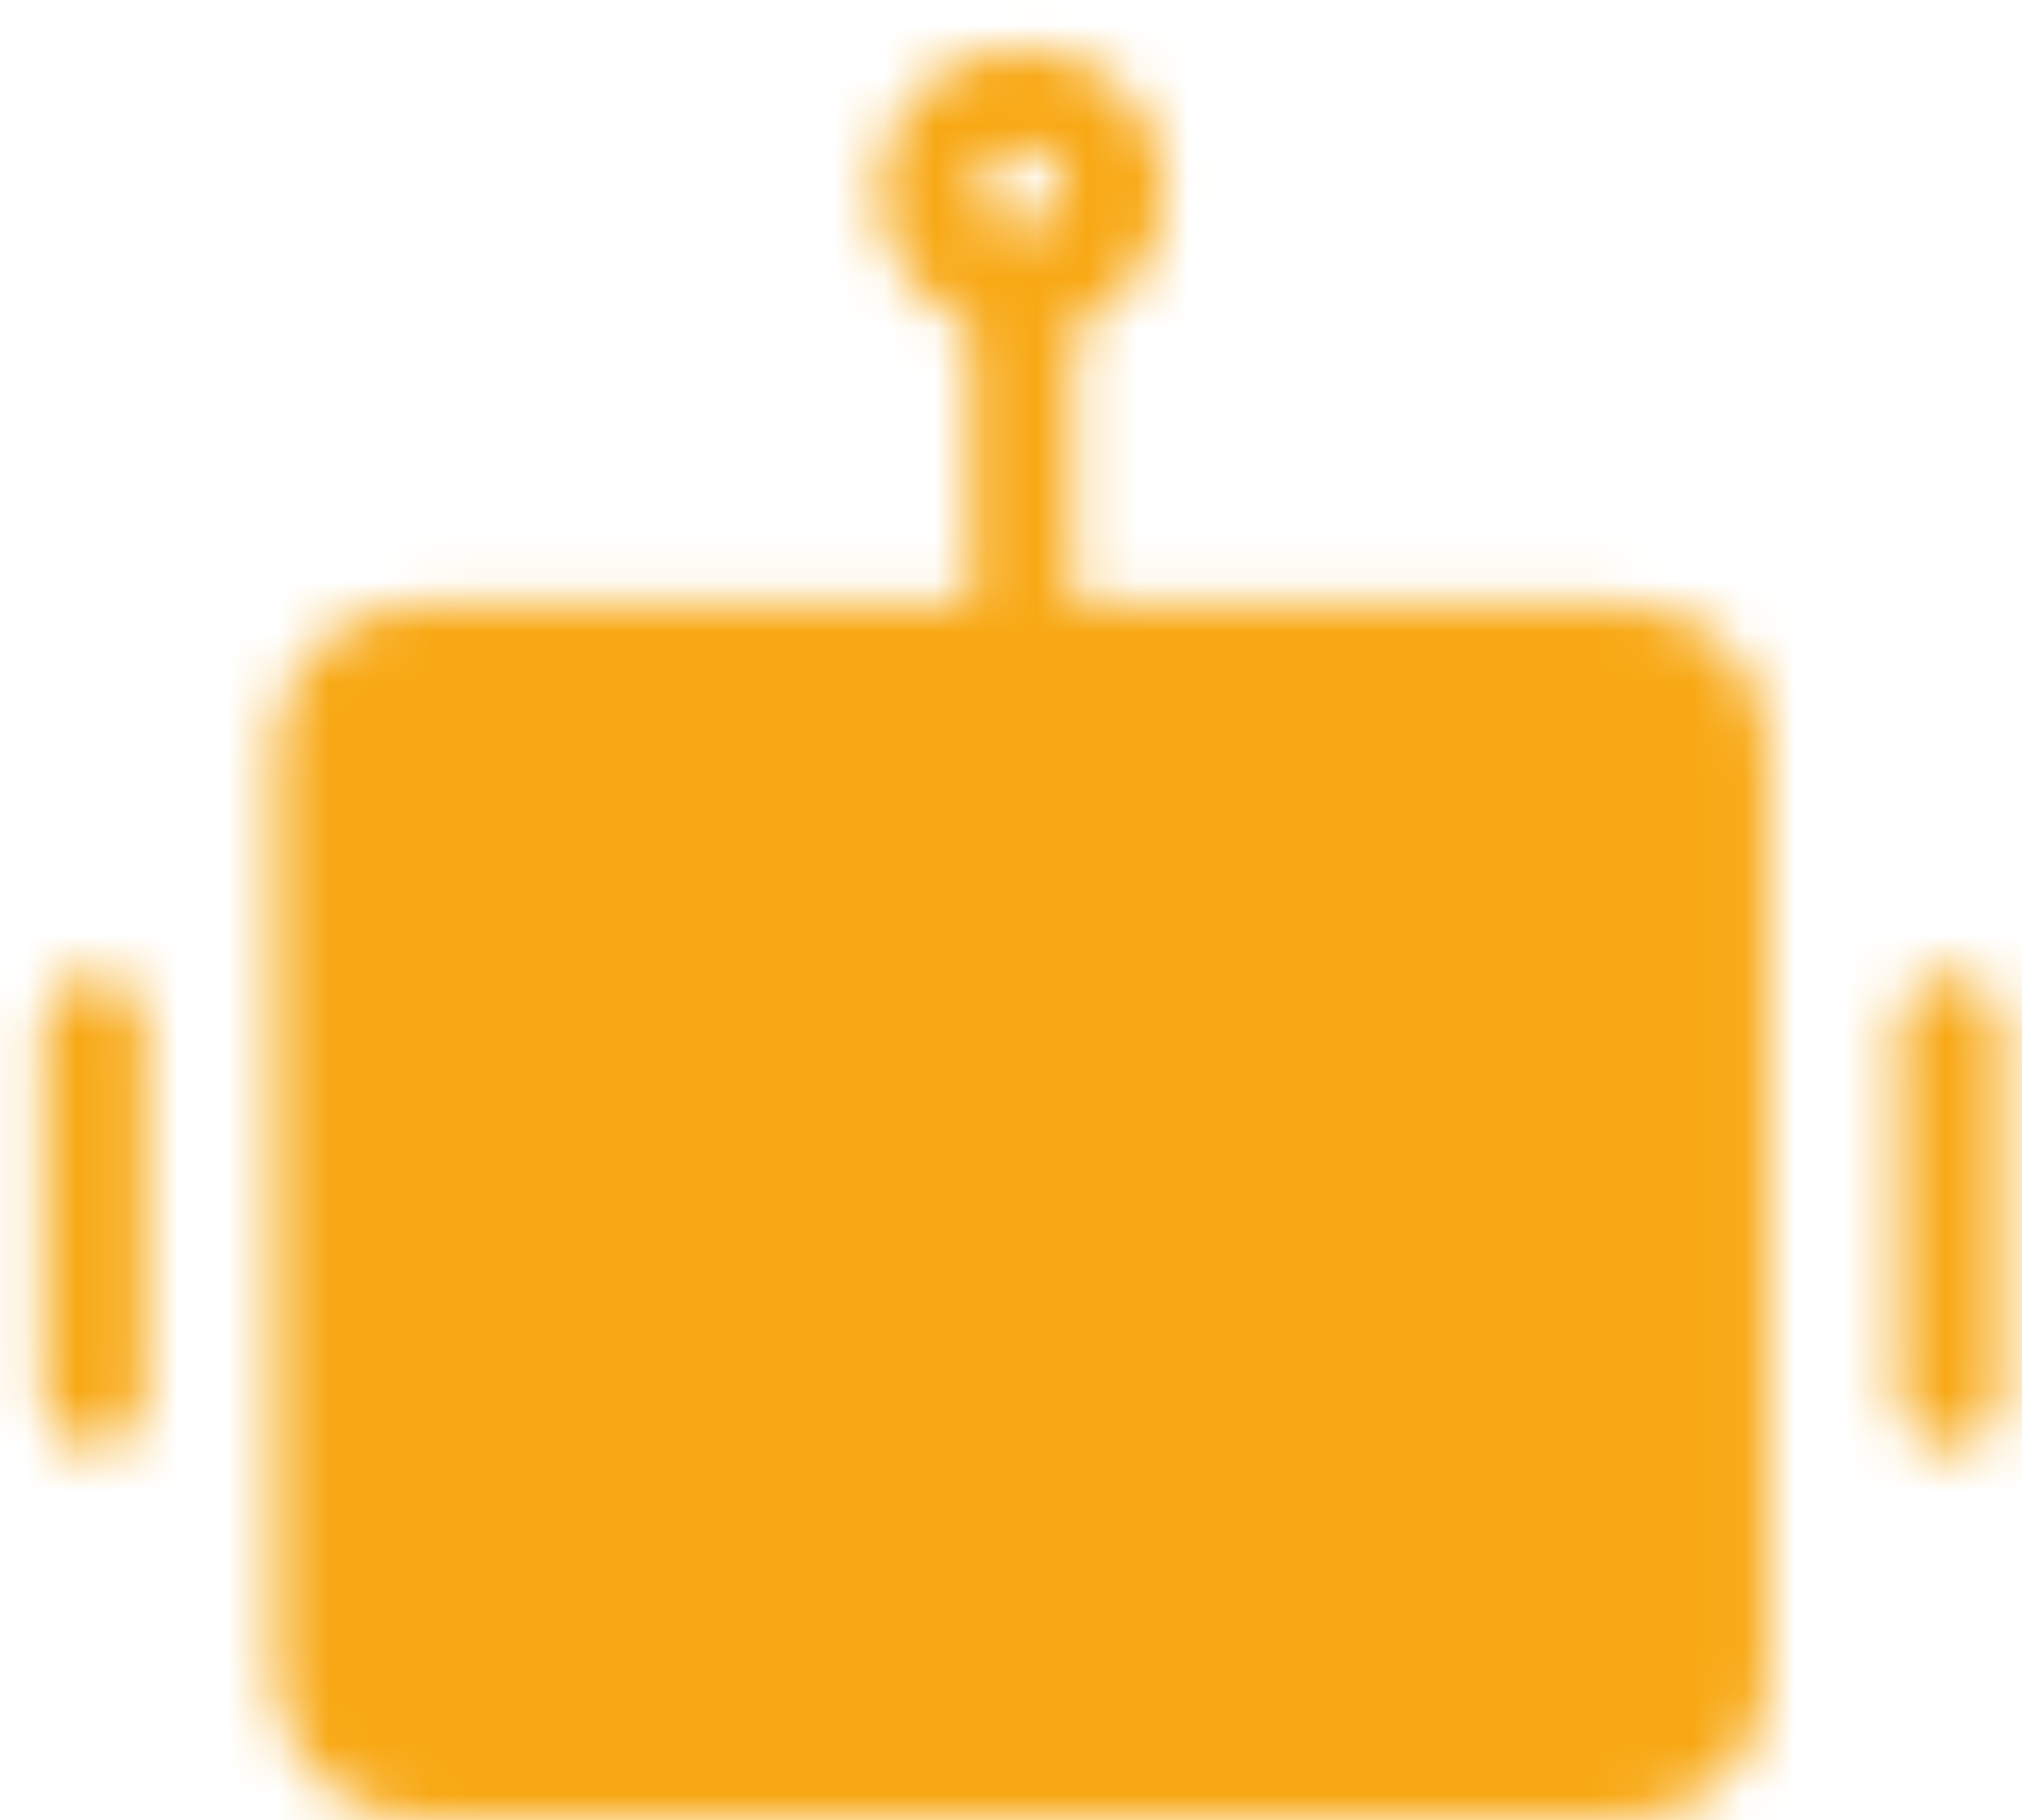 <svg width="40" height="36" viewBox="0 0 40 36" fill="none" xmlns="http://www.w3.org/2000/svg">
<mask id="mask0_11601_12334" style="mask-type:luminance" maskUnits="userSpaceOnUse" x="0" y="0" width="40" height="36">
<path d="M32.143 12.957H8.277C7.263 12.957 6.441 13.78 6.441 14.793V33.152C6.441 34.166 7.263 34.988 8.277 34.988H32.143C33.157 34.988 33.979 34.166 33.979 33.152V14.793C33.979 13.78 33.157 12.957 32.143 12.957Z" fill="white" stroke="white" stroke-width="2"/>
<path d="M13.785 22.137C14.799 22.137 15.621 21.315 15.621 20.301C15.621 19.287 14.799 18.465 13.785 18.465C12.771 18.465 11.949 19.287 11.949 20.301C11.949 21.315 12.771 22.137 13.785 22.137Z" fill="black"/>
<path d="M26.635 22.137C27.649 22.137 28.471 21.315 28.471 20.301C28.471 19.287 27.649 18.465 26.635 18.465C25.621 18.465 24.799 19.287 24.799 20.301C24.799 21.315 25.621 22.137 26.635 22.137Z" fill="black"/>
<path d="M16.539 25.809C16.052 25.809 15.585 26.002 15.241 26.346C14.896 26.691 14.703 27.157 14.703 27.644C14.703 28.131 14.896 28.598 15.241 28.943C15.585 29.287 16.052 29.48 16.539 29.48V25.809ZM23.882 29.48C24.369 29.48 24.836 29.287 25.18 28.943C25.525 28.598 25.718 28.131 25.718 27.644C25.718 27.157 25.525 26.691 25.18 26.346C24.836 26.002 24.369 25.809 23.882 25.809V29.48ZM16.539 29.48H23.882V25.809H16.539V29.48Z" fill="black"/>
<path d="M20.21 5.614V12.958M1.852 20.301V27.645M38.569 20.301V27.645" stroke="white" stroke-width="2" stroke-linecap="round" stroke-linejoin="round"/>
<path d="M20.211 5.614C21.225 5.614 22.047 4.792 22.047 3.778C22.047 2.764 21.225 1.942 20.211 1.942C19.197 1.942 18.375 2.764 18.375 3.778C18.375 4.792 19.197 5.614 20.211 5.614Z" stroke="white" stroke-width="2"/>
</mask>
<g mask="url(#mask0_11601_12334)">
<path d="M-1.82 -3.565H42.24V40.496H-1.82V-3.565Z" fill="#F8A814"/>
</g>
</svg>
